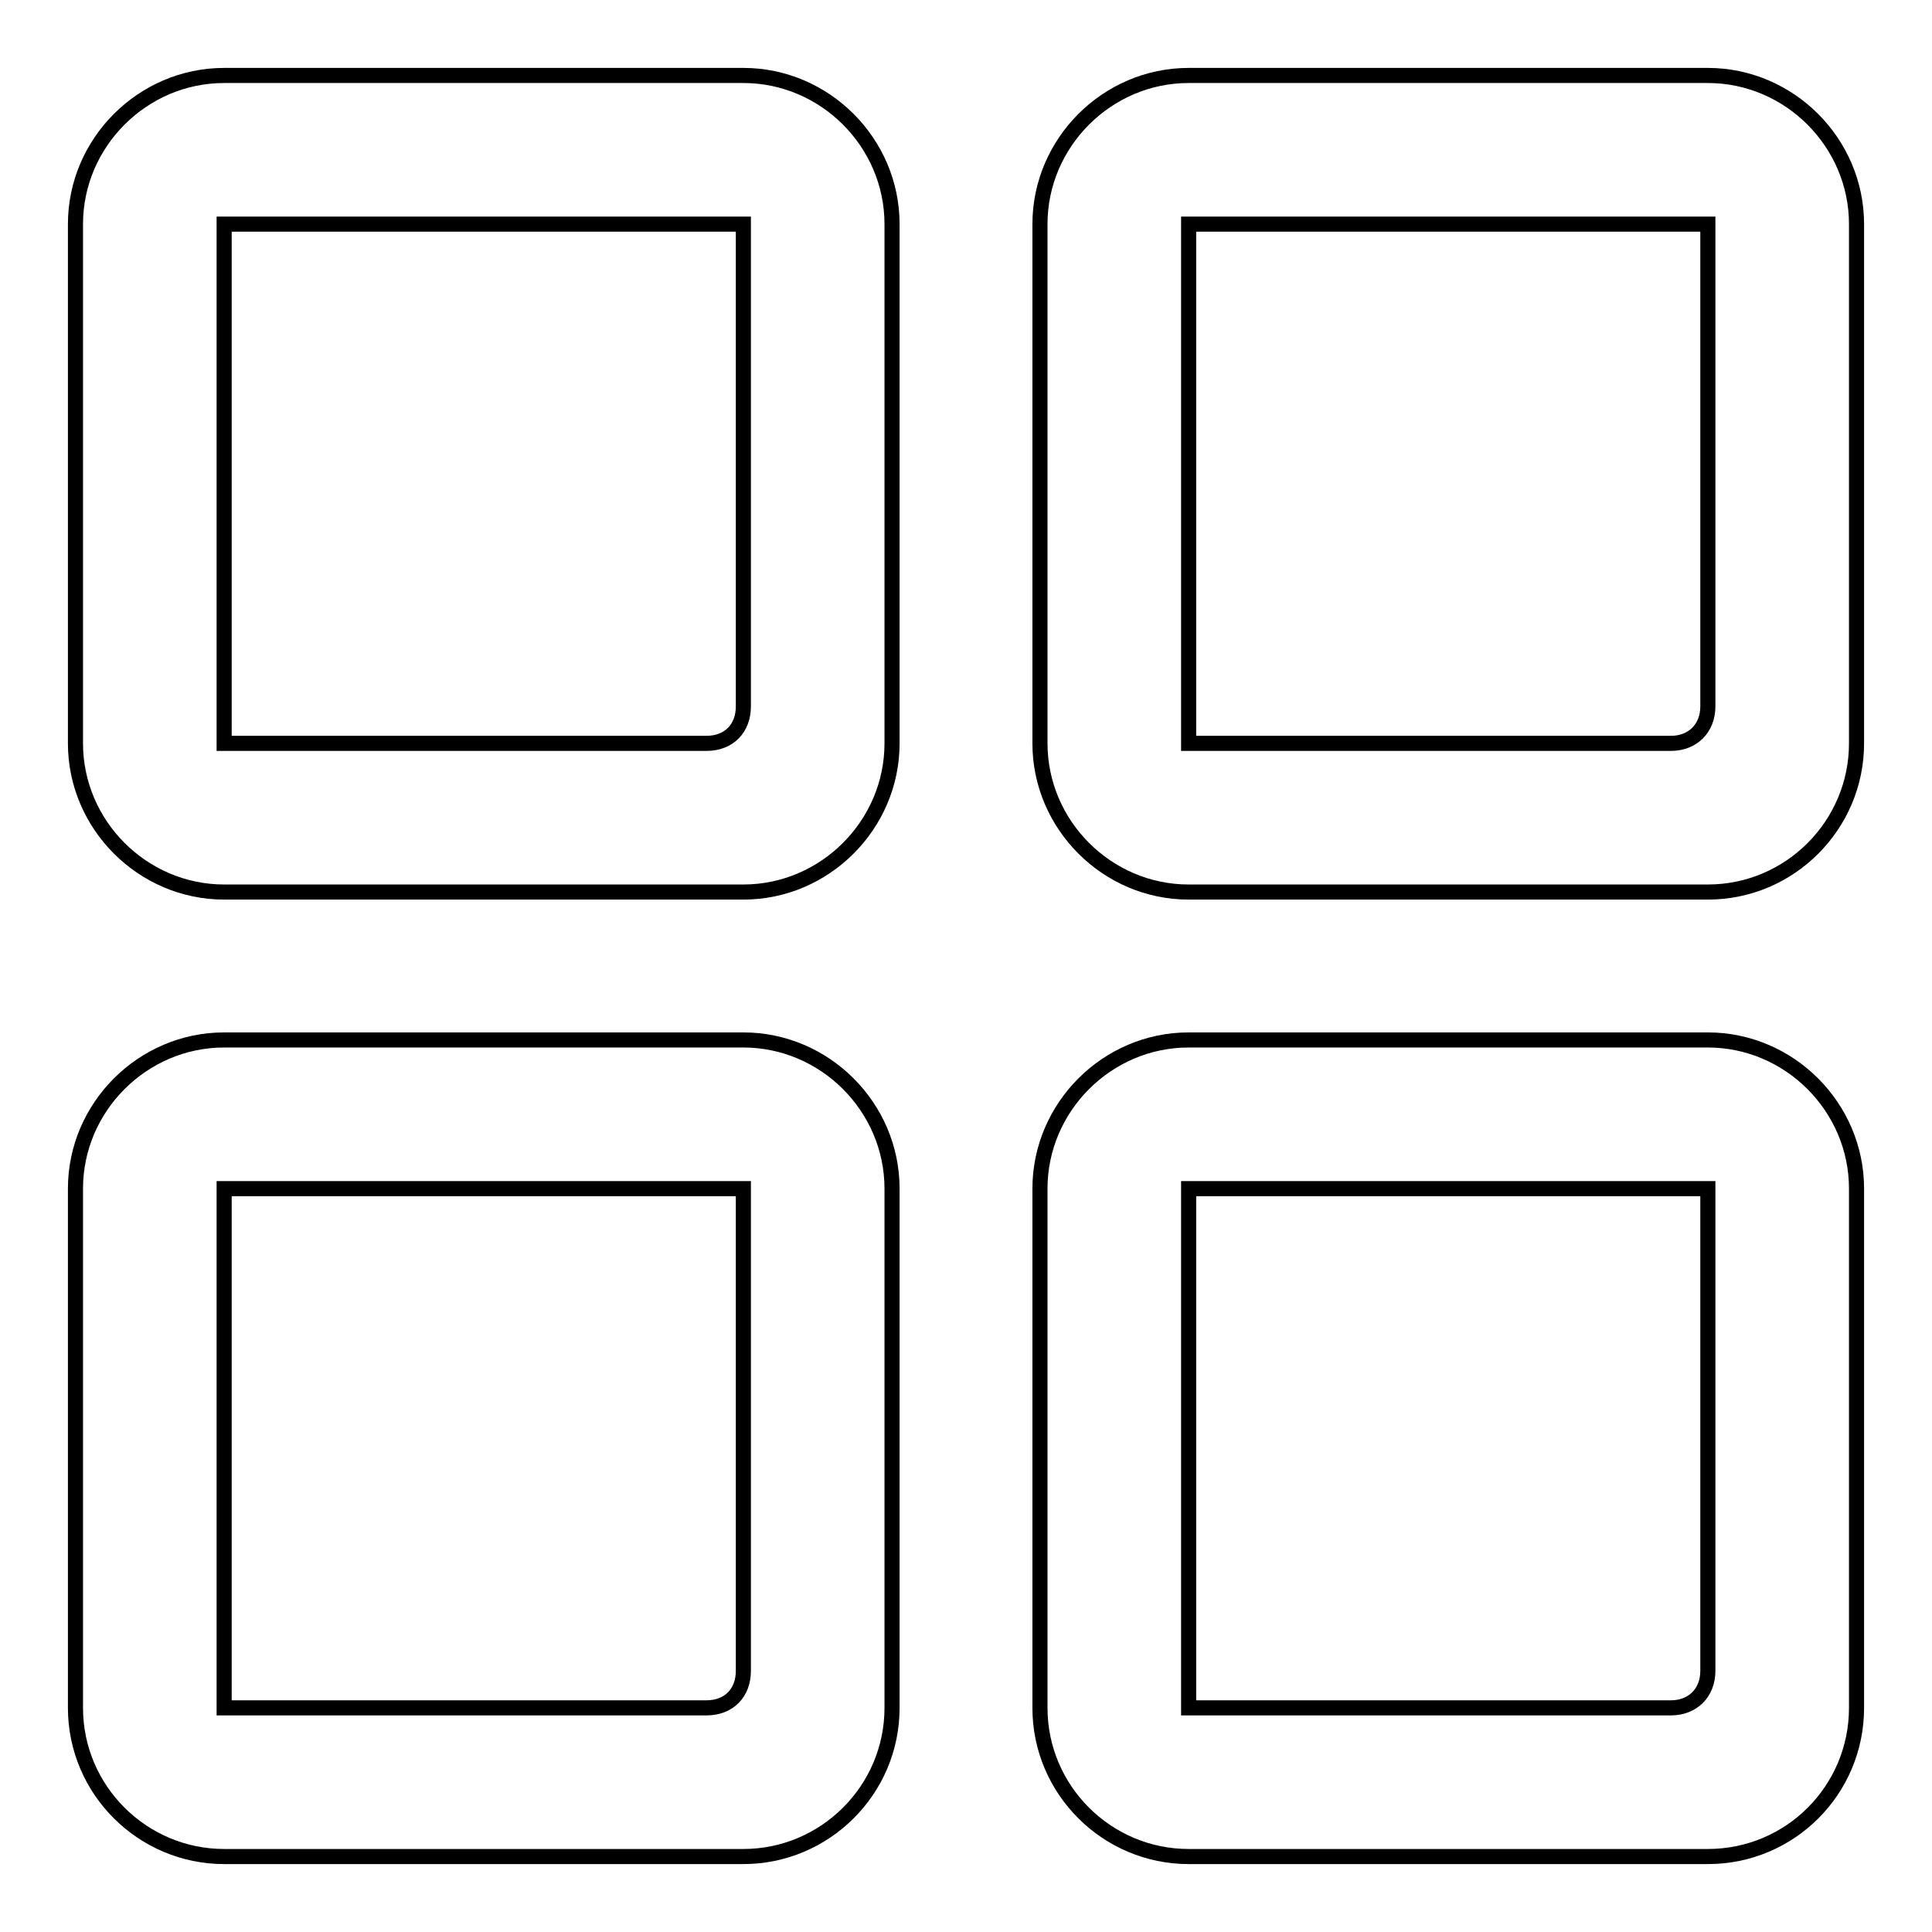 <?xml version="1.0" encoding="utf-8"?>
<!-- Svg Vector Icons : http://www.onlinewebfonts.com/icon -->
<!DOCTYPE svg PUBLIC "-//W3C//DTD SVG 1.1//EN" "http://www.w3.org/Graphics/SVG/1.1/DTD/svg11.dtd">
<svg version="1.1" xmlns="http://www.w3.org/2000/svg" xmlns:xlink="http://www.w3.org/1999/xlink" x="0px" y="0px" viewBox="0 0 256 256" enable-background="new 0 0 256 256" xml:space="preserve">
<g> <path stroke-width="2" fill-opacity="0" stroke="#000000"  d="M226.3,246h-68.8c-10.8,0-19.7-8.8-19.7-19.7v-68.8c0-10.8,8.9-19.7,19.7-19.7h68.8 c10.8,0,19.7,8.9,19.7,19.7v68.8C246,237.2,237.2,246,226.3,246z M226.3,157.5h-68.8v68.8h63.9c2.9,0,4.9-2,4.9-4.9V157.5z  M226.3,118.2h-68.8c-10.8,0-19.7-8.9-19.7-19.7V29.7c0-10.8,8.9-19.7,19.7-19.7h68.8c10.8,0,19.7,8.9,19.7,19.7v68.8 C246,109.3,237.2,118.2,226.3,118.2z M226.3,29.7h-68.8v68.8h63.9c2.9,0,4.9-2,4.9-4.9V29.7z M98.5,246H29.7 c-10.8,0-19.7-8.8-19.7-19.7v-68.8c0-10.8,8.9-19.7,19.7-19.7h68.8c10.8,0,19.7,8.9,19.7,19.7v68.8C118.2,237.2,109.3,246,98.5,246 z M98.5,157.5H29.7v68.8h63.9c3,0,4.9-2,4.9-4.9V157.5z M98.5,118.2H29.7c-10.8,0-19.7-8.9-19.7-19.7V29.7C10,18.9,18.9,10,29.7,10 h68.8c10.8,0,19.7,8.9,19.7,19.7v68.8C118.2,109.3,109.3,118.2,98.5,118.2z M98.5,29.7H29.7v68.8h63.9c3,0,4.9-2,4.9-4.9V29.7z"/></g>
</svg>